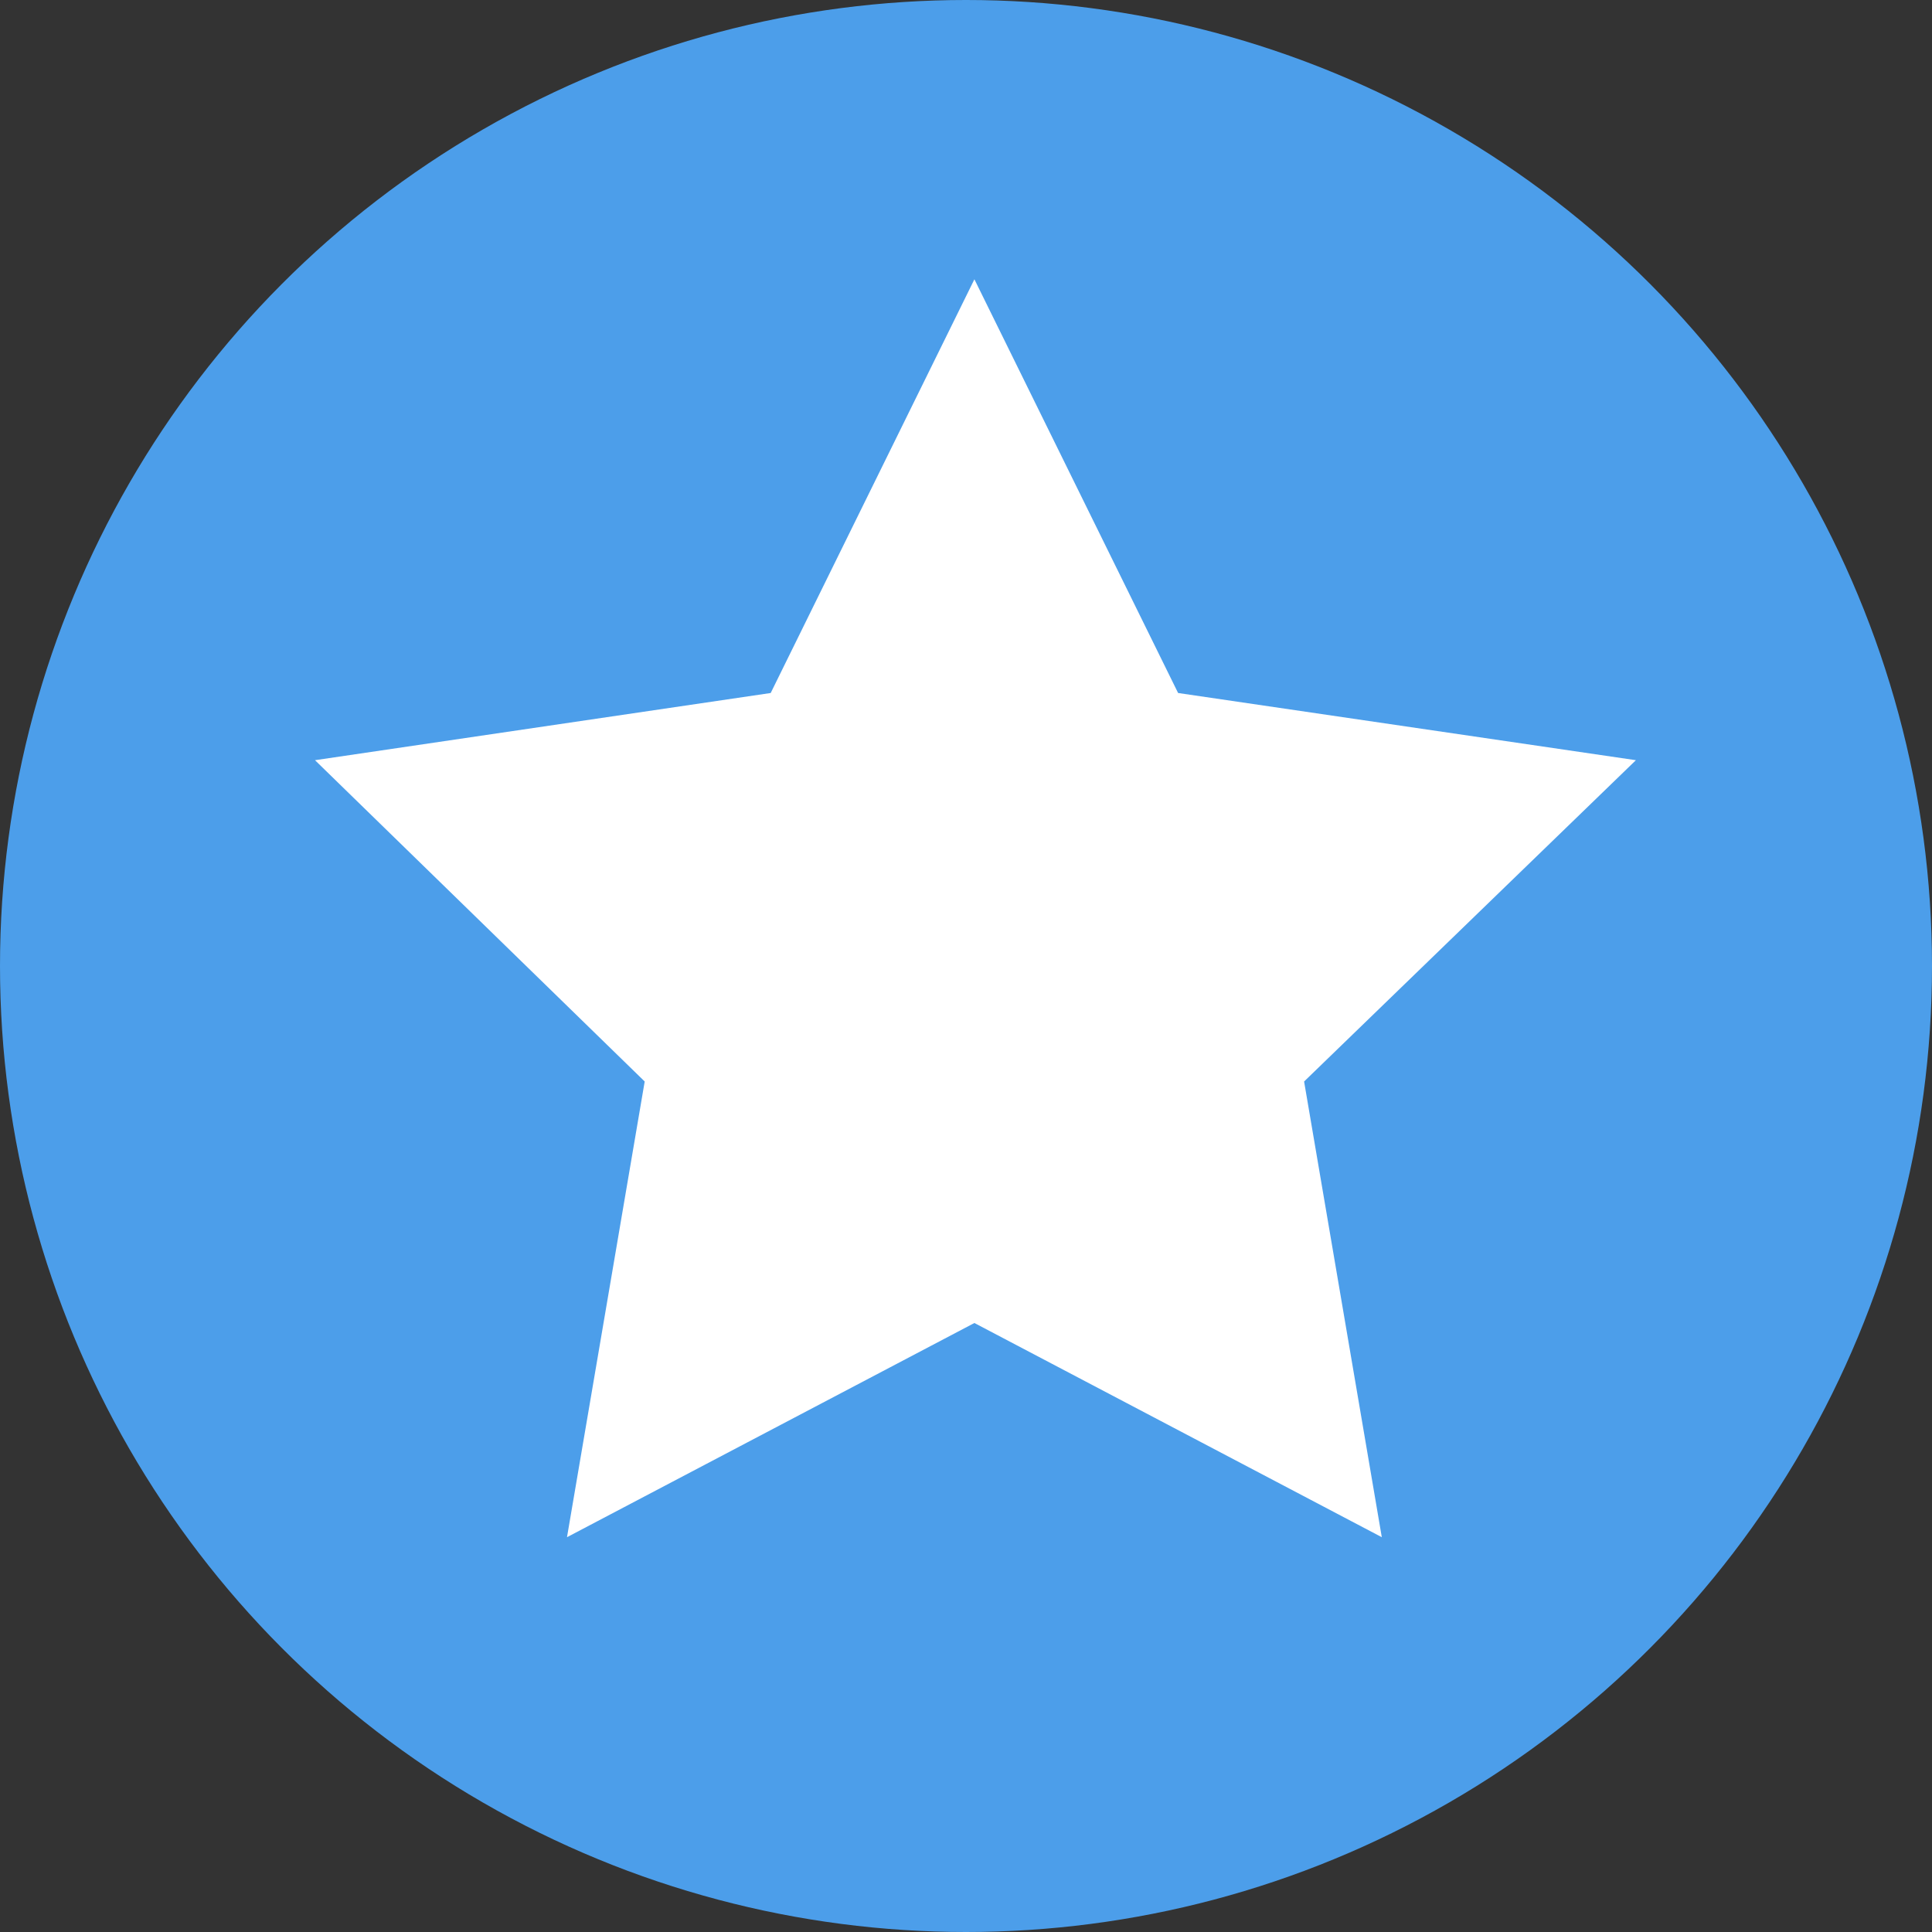 <svg version="1.1" id="Layer_1" xmlns="http://www.w3.org/2000/svg" xmlns:xlink="http://www.w3.org/1999/xlink" x="0px" y="0px"
	 viewBox="0 0 92 92" style="enable-background:new 0 0 92 92;" xml:space="preserve">
<rect x="0" y="0" width="92" height="92" fill="#333333" stroke="none"/>
<style type="text/css">
	.st0{fill:#4C9EEA;}
	.st1{fill:#FFFFFF;}
</style>
<circle class="st0" cx="46" cy="46" r="46"/>
<polygon class="st1" points="46.4,13.3 56.1,33 77.9,36.2 62.1,51.5 65.8,73.2 46.4,63 27,73.2 30.7,51.5 15,36.2 36.7,33 "/>
</svg>
